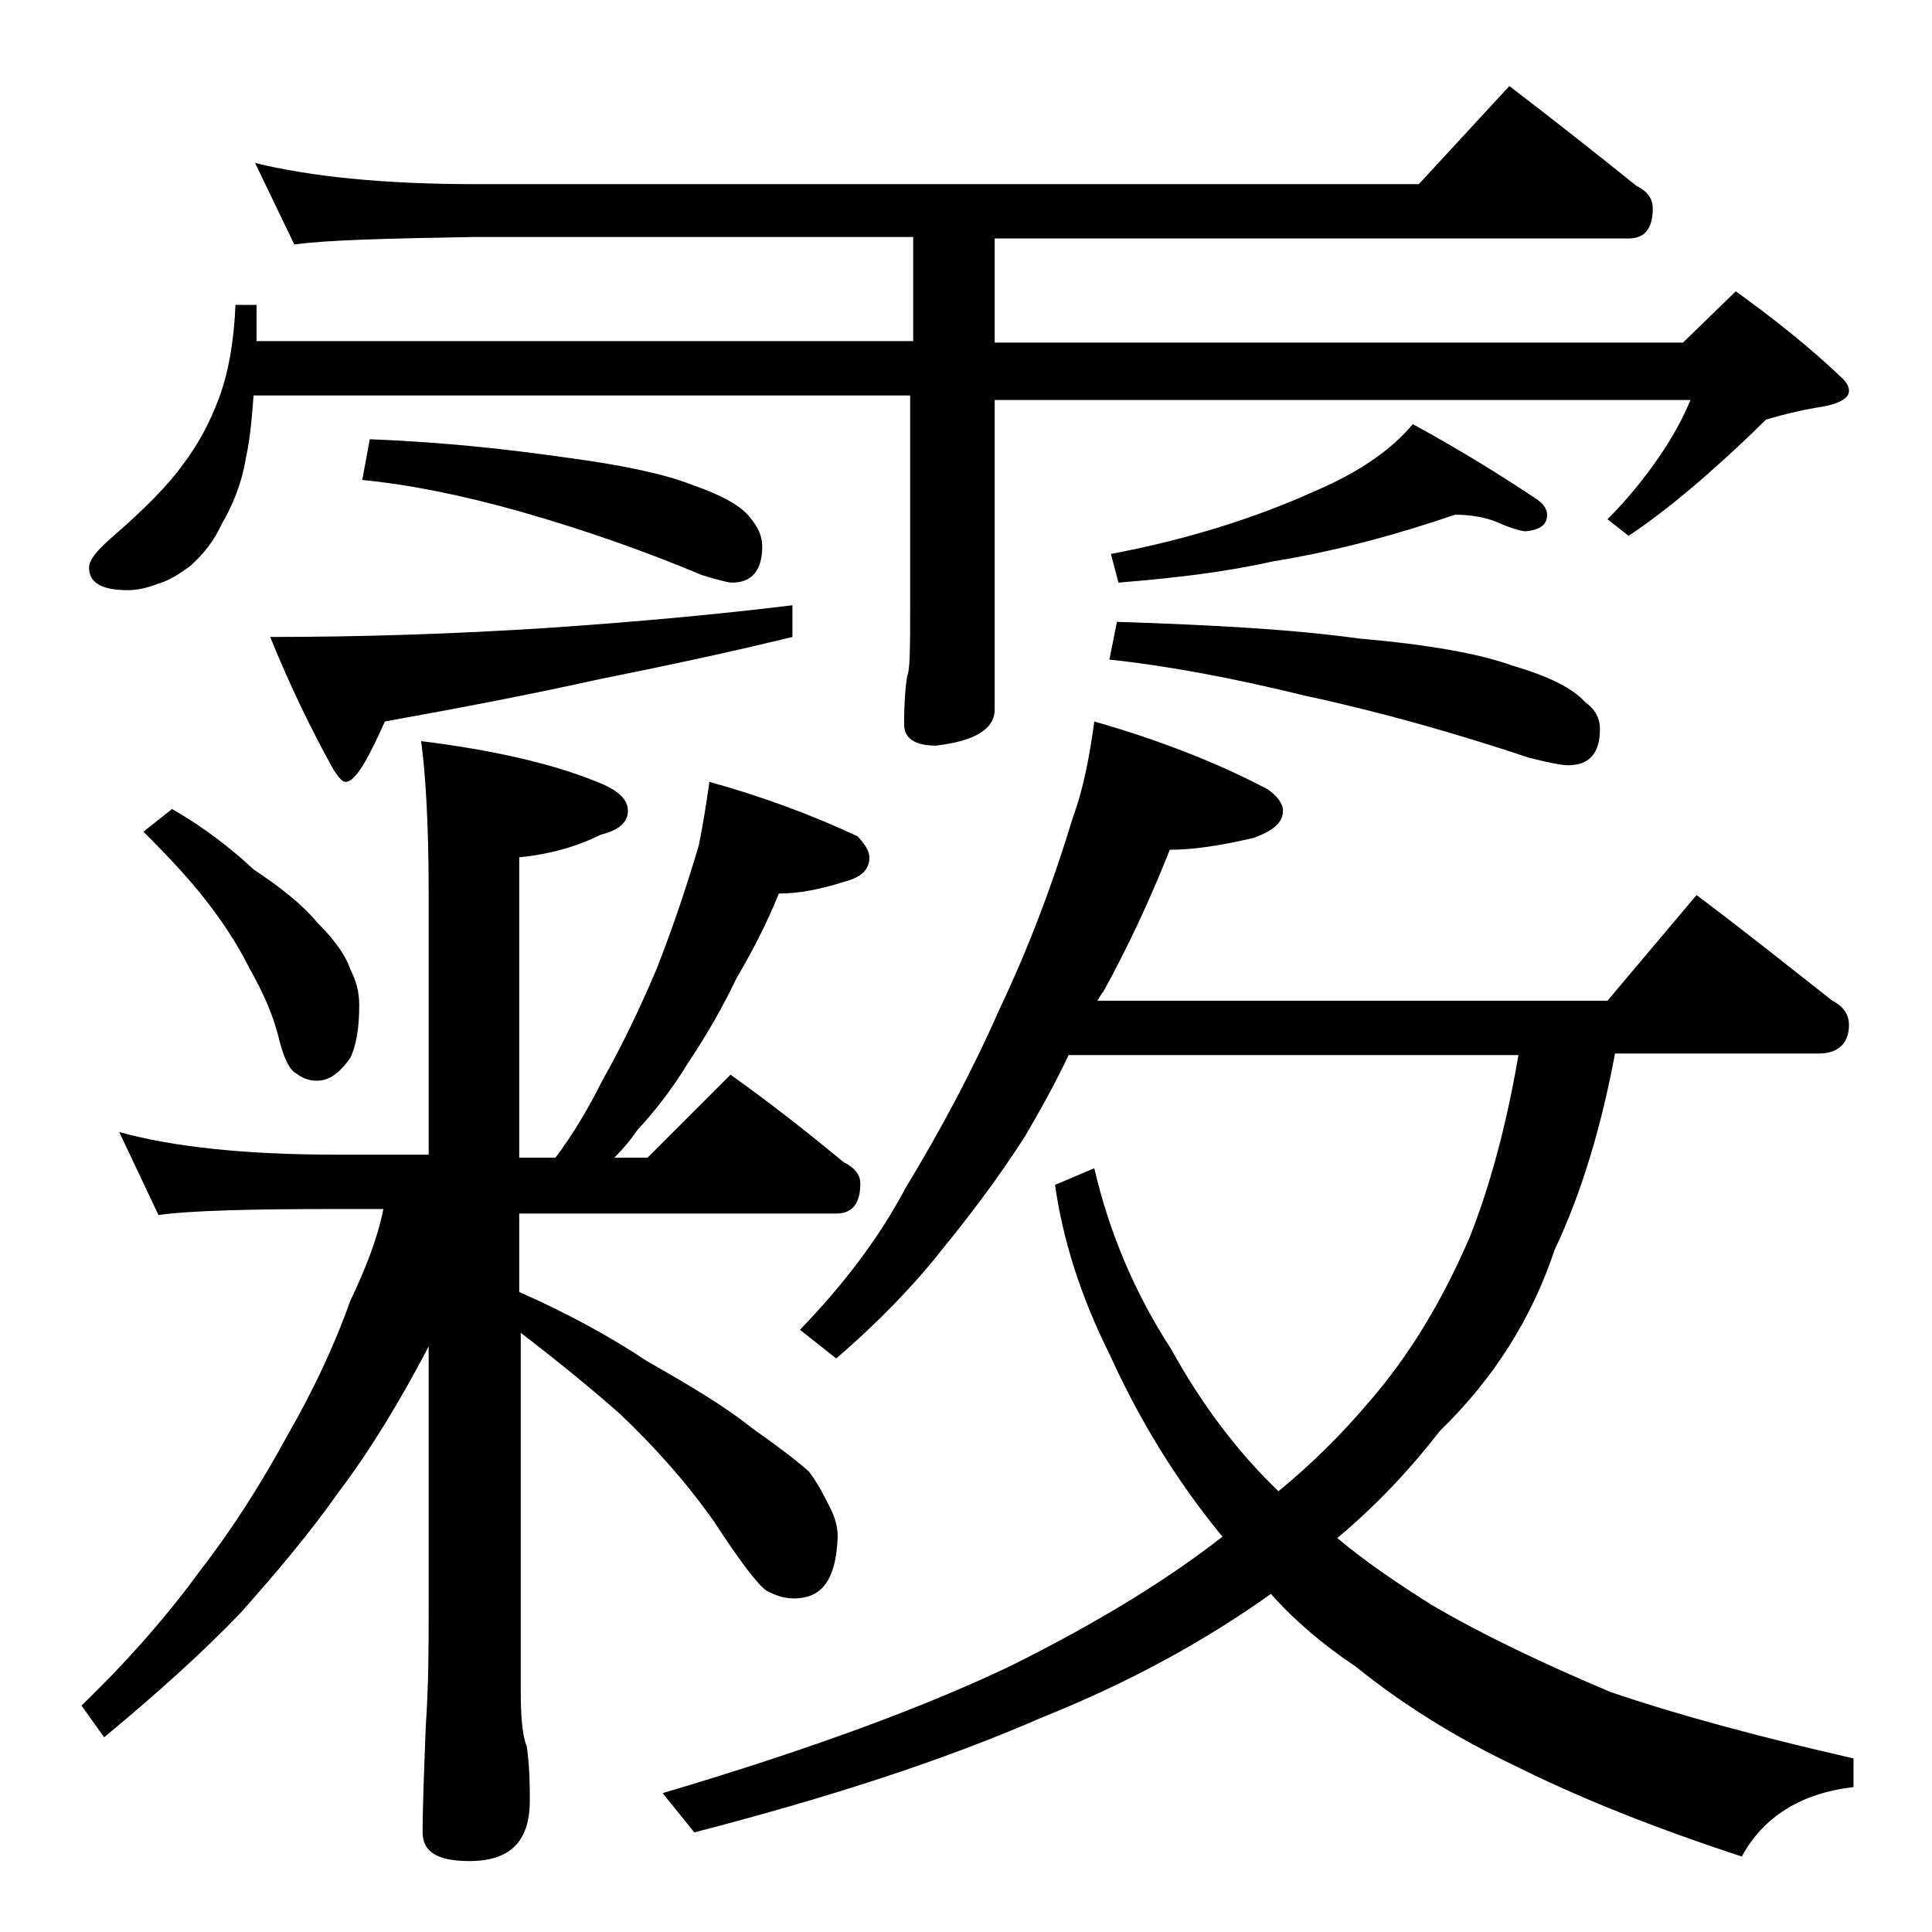 <?xml version="1.0" encoding="utf-8"?>
<!-- Generator: Adobe Illustrator 18.0.0, SVG Export Plug-In . SVG Version: 6.00 Build 0)  -->
<!DOCTYPE svg PUBLIC "-//W3C//DTD SVG 1.1//EN" "http://www.w3.org/Graphics/SVG/1.1/DTD/svg11.dtd">
<svg version="1.1" id="Layer_1" xmlns="http://www.w3.org/2000/svg" xmlns:xlink="http://www.w3.org/1999/xlink" x="0px" y="0px"
	 viewBox="0 0 128 128" enable-background="new 0 0 128 128" xml:space="preserve">
<path d="M47,51.8c3.6,1,6.8,2.2,9.8,3.6c0.5,0.5,0.8,1,0.8,1.4c0,0.8-0.5,1.3-1.6,1.6c-1.6,0.5-3,0.8-4.4,0.8
	c-0.8,2-1.8,3.9-2.8,5.6c-0.9,1.9-2,3.8-3.2,5.6c-1.1,1.8-2.2,3.2-3.4,4.5c-0.4,0.6-0.9,1.2-1.5,1.8h2.2l5.5-5.5
	c2.8,2,5.2,3.9,7.5,5.8c0.8,0.4,1.1,0.9,1.1,1.4c0,1.3-0.5,2-1.6,2h-21v5.2c3.2,1.4,6.1,3,8.5,4.6c3,1.7,5.3,3.1,6.9,4.4
	c1.7,1.2,2.9,2.1,3.8,2.9c0.6,0.8,1,1.6,1.4,2.4c0.3,0.6,0.5,1.2,0.5,1.9c-0.1,2.8-1,4.1-2.9,4.1c-0.7,0-1.2-0.2-1.8-0.5
	c-0.6-0.4-1.8-2-3.5-4.6c-1.9-2.7-4-5-6.2-7.1c-1.8-1.6-4-3.4-6.6-5.4v23.6c0,1.8,0.1,3.1,0.4,3.8c0.2,1.4,0.2,2.6,0.2,3.6
	c0,2.7-1.3,4-4,4c-2.1,0-3.1-0.6-3.1-1.9c0-1.8,0.1-4.1,0.2-6.9c0.2-2.9,0.2-5.5,0.2-7.6V89.2l-0.1,0.2c-1.8,3.4-3.7,6.6-5.9,9.5
	c-1.9,2.7-4.1,5.3-6.5,8c-2.5,2.6-5.5,5.3-9,8.2l-1.5-2.1c3.2-3.1,5.8-6.1,7.9-9c2.1-2.7,4-5.7,5.8-9c1.6-2.8,3-5.7,4.1-8.8
	c1-2.1,1.8-4.1,2.2-6.1h-3c-5.8,0-9.8,0.1-11.9,0.4l-2.6-5.5c3.6,1,8.4,1.5,14.5,1.5h6V59.1c0-4.4-0.2-7.8-0.5-10
	c4.8,0.6,8.8,1.5,11.9,2.8c1.2,0.5,1.8,1.1,1.8,1.8c0,0.8-0.6,1.3-1.8,1.6c-1.6,0.8-3.4,1.3-5.4,1.5v19.9h2.4
	c1.2-1.6,2.2-3.3,3.1-5.1c1.3-2.3,2.5-4.8,3.6-7.4c1.1-2.8,2-5.5,2.8-8.2C46.6,54.5,46.8,53.2,47,51.8z M16.9,10.8
	c3.7,0.9,8.5,1.4,14.6,1.4H94l6-6.5c3,2.3,5.8,4.5,8.4,6.6c0.8,0.4,1.1,0.9,1.1,1.5c0,1.3-0.5,2-1.6,2h-42v6.9h45.6l3.5-3.4
	c2.5,1.8,4.9,3.7,7.1,5.8c0.2,0.2,0.4,0.5,0.4,0.8c0,0.5-0.7,0.9-2.1,1.1c-1.2,0.2-2.4,0.5-3.4,0.8c-1.2,1.2-2.6,2.5-4.2,3.9
	c-1.5,1.3-3.1,2.6-4.9,3.8l-1.4-1.1c1.4-1.4,2.5-2.8,3.4-4.1c0.9-1.3,1.6-2.6,2.1-3.8H65.9v20.5c0,1.3-1.3,2.1-3.9,2.4
	c-1.4,0-2.1-0.5-2.1-1.4c0-1.5,0.1-2.6,0.2-3.2c0.2-0.4,0.2-2,0.2-4.9V26.2H16.8c-0.1,1.3-0.2,2.7-0.5,4.1c-0.3,1.8-0.9,3.2-1.6,4.4
	c-0.5,1.1-1.2,2-2.1,2.8c-0.8,0.6-1.5,1-2.2,1.2C9.6,39,9,39.1,8.5,39.1c-1.8,0-2.6-0.5-2.6-1.5c0-0.5,0.5-1.1,1.4-1.9
	c2.2-1.9,3.8-3.5,4.8-4.9c1-1.3,1.8-2.8,2.4-4.4c0.6-1.6,1-3.7,1.1-6.2h1.4v2.4h43.5v-6.9H31.5c-5.9,0.1-9.9,0.2-12,0.5L16.9,10.8z
	 M11.4,53.6c2.1,1.2,3.9,2.6,5.4,4c1.8,1.2,3.2,2.3,4.2,3.5c1.2,1.2,1.9,2.2,2.2,3.1c0.4,0.8,0.6,1.5,0.6,2.4c0,1.5-0.2,2.7-0.6,3.5
	c-0.7,1-1.4,1.5-2.2,1.5c-0.6,0-1-0.2-1.4-0.5c-0.4-0.2-0.8-1-1.1-2.2c-0.4-1.7-1.1-3.2-2-4.8c-0.8-1.6-1.8-3.1-2.9-4.5
	c-1-1.3-2.4-2.8-4.1-4.5L11.4,53.6z M52.5,40.1v2.1c-4.1,1-8.3,1.9-12.8,2.8c-4.5,1-9.2,1.9-14.2,2.8c-1.2,2.7-2,4-2.6,4
	c-0.2,0-0.4-0.2-0.8-0.8c-1.5-2.7-2.9-5.6-4.2-8.8c6.1,0,12.2-0.2,18.4-0.6C42.2,41.2,47.6,40.7,52.5,40.1z M24.5,29.1
	c5.1,0.2,9.4,0.7,12.9,1.2c3.8,0.5,6.6,1.1,8.4,1.8c2,0.7,3.3,1.4,3.9,2.2c0.5,0.6,0.8,1.2,0.8,1.9c0,1.6-0.7,2.4-2,2.4
	c-0.3,0-1-0.2-2-0.5c-3.8-1.6-7.8-3-12-4.2c-3.9-1.1-7.4-1.8-10.5-2.1L24.5,29.1z M72.5,47.8c4.2,1.2,8.1,2.7,11.5,4.5
	c0.7,0.5,1,1,1,1.4c0,0.8-0.6,1.3-1.9,1.8c-2.1,0.5-4,0.8-5.6,0.8c-1.3,3.3-2.8,6.5-4.4,9.4c-0.2,0.2-0.3,0.5-0.4,0.6h33.8l5.9-7
	c3.2,2.4,6.2,4.8,9,7c0.8,0.4,1.1,1,1.1,1.6c0,1.2-0.7,1.9-2,1.9H107c-0.9,4.8-2.2,9.2-4,13c-1.5,4.5-4,8.5-7.6,12
	c-2.1,2.7-4.3,5-6.8,7.1c1.9,1.6,4,3,6.2,4.4c3.4,2,7.4,3.9,11.9,5.8c4.7,1.6,10,3,16.1,4.4v1.9c-3.5,0.4-6,2-7.4,4.6
	c-5.8-1.9-10.8-3.9-15-6c-4-1.9-7.5-4.1-10.6-6.6c-2.1-1.4-4-3-5.6-4.8c-4.2,3-9.2,5.8-15.2,8.2c-6.4,2.8-14.1,5.3-23,7.6l-2.1-2.6
	c9.8-2.9,17.6-5.8,23.2-8.5c5.6-2.8,10.2-5.6,13.9-8.5l-0.1-0.1c-3.1-3.8-5.5-7.8-7.4-12c-1.9-3.8-3.1-7.6-3.6-11.2l2.6-1.1
	c1,4.3,2.7,8.3,5.1,12c2.1,3.8,4.5,6.9,7.1,9.4c2.2-1.8,4.2-3.8,5.9-5.8c2.8-3.2,5-6.9,6.8-11.1c1.3-3.3,2.4-7.3,3.2-12H70.8
	c-0.9,1.9-1.9,3.7-2.9,5.4c-1.8,2.8-3.7,5.3-5.5,7.5c-1.8,2.3-4.2,4.8-7,7.2L53,88.1c2.8-2.9,5.2-6,7-9.4c2.3-3.8,4.4-7.7,6.2-11.8
	c2-4.2,3.6-8.5,4.9-12.8C71.8,52.2,72.2,50,72.5,47.8z M96.4,34.1c-3.8,1.3-7.8,2.4-12.1,3.1c-3.1,0.7-6.5,1.1-10.2,1.4l-0.5-1.9
	c4.8-0.9,9.4-2.3,13.6-4.2c2.8-1.2,5-2.7,6.4-4.4c3.3,1.8,6,3.5,8.1,4.9c0.5,0.3,0.8,0.7,0.8,1.1c0,0.7-0.5,1-1.4,1.1
	c-0.3,0-1-0.2-1.9-0.6C98.5,34.3,97.5,34.1,96.4,34.1z M74,41.2c6.3,0.2,11.7,0.5,16,1.1c4.6,0.4,8,1,10.2,1.8
	c2.4,0.7,4,1.5,4.8,2.4c0.7,0.5,1,1.1,1,1.8c0,1.6-0.7,2.4-2.1,2.4c-0.5,0-1.4-0.2-2.6-0.5c-4.8-1.6-9.7-3-14.8-4.1
	c-4.9-1.2-9.2-2-13-2.4L74,41.2z"/>
</svg>
